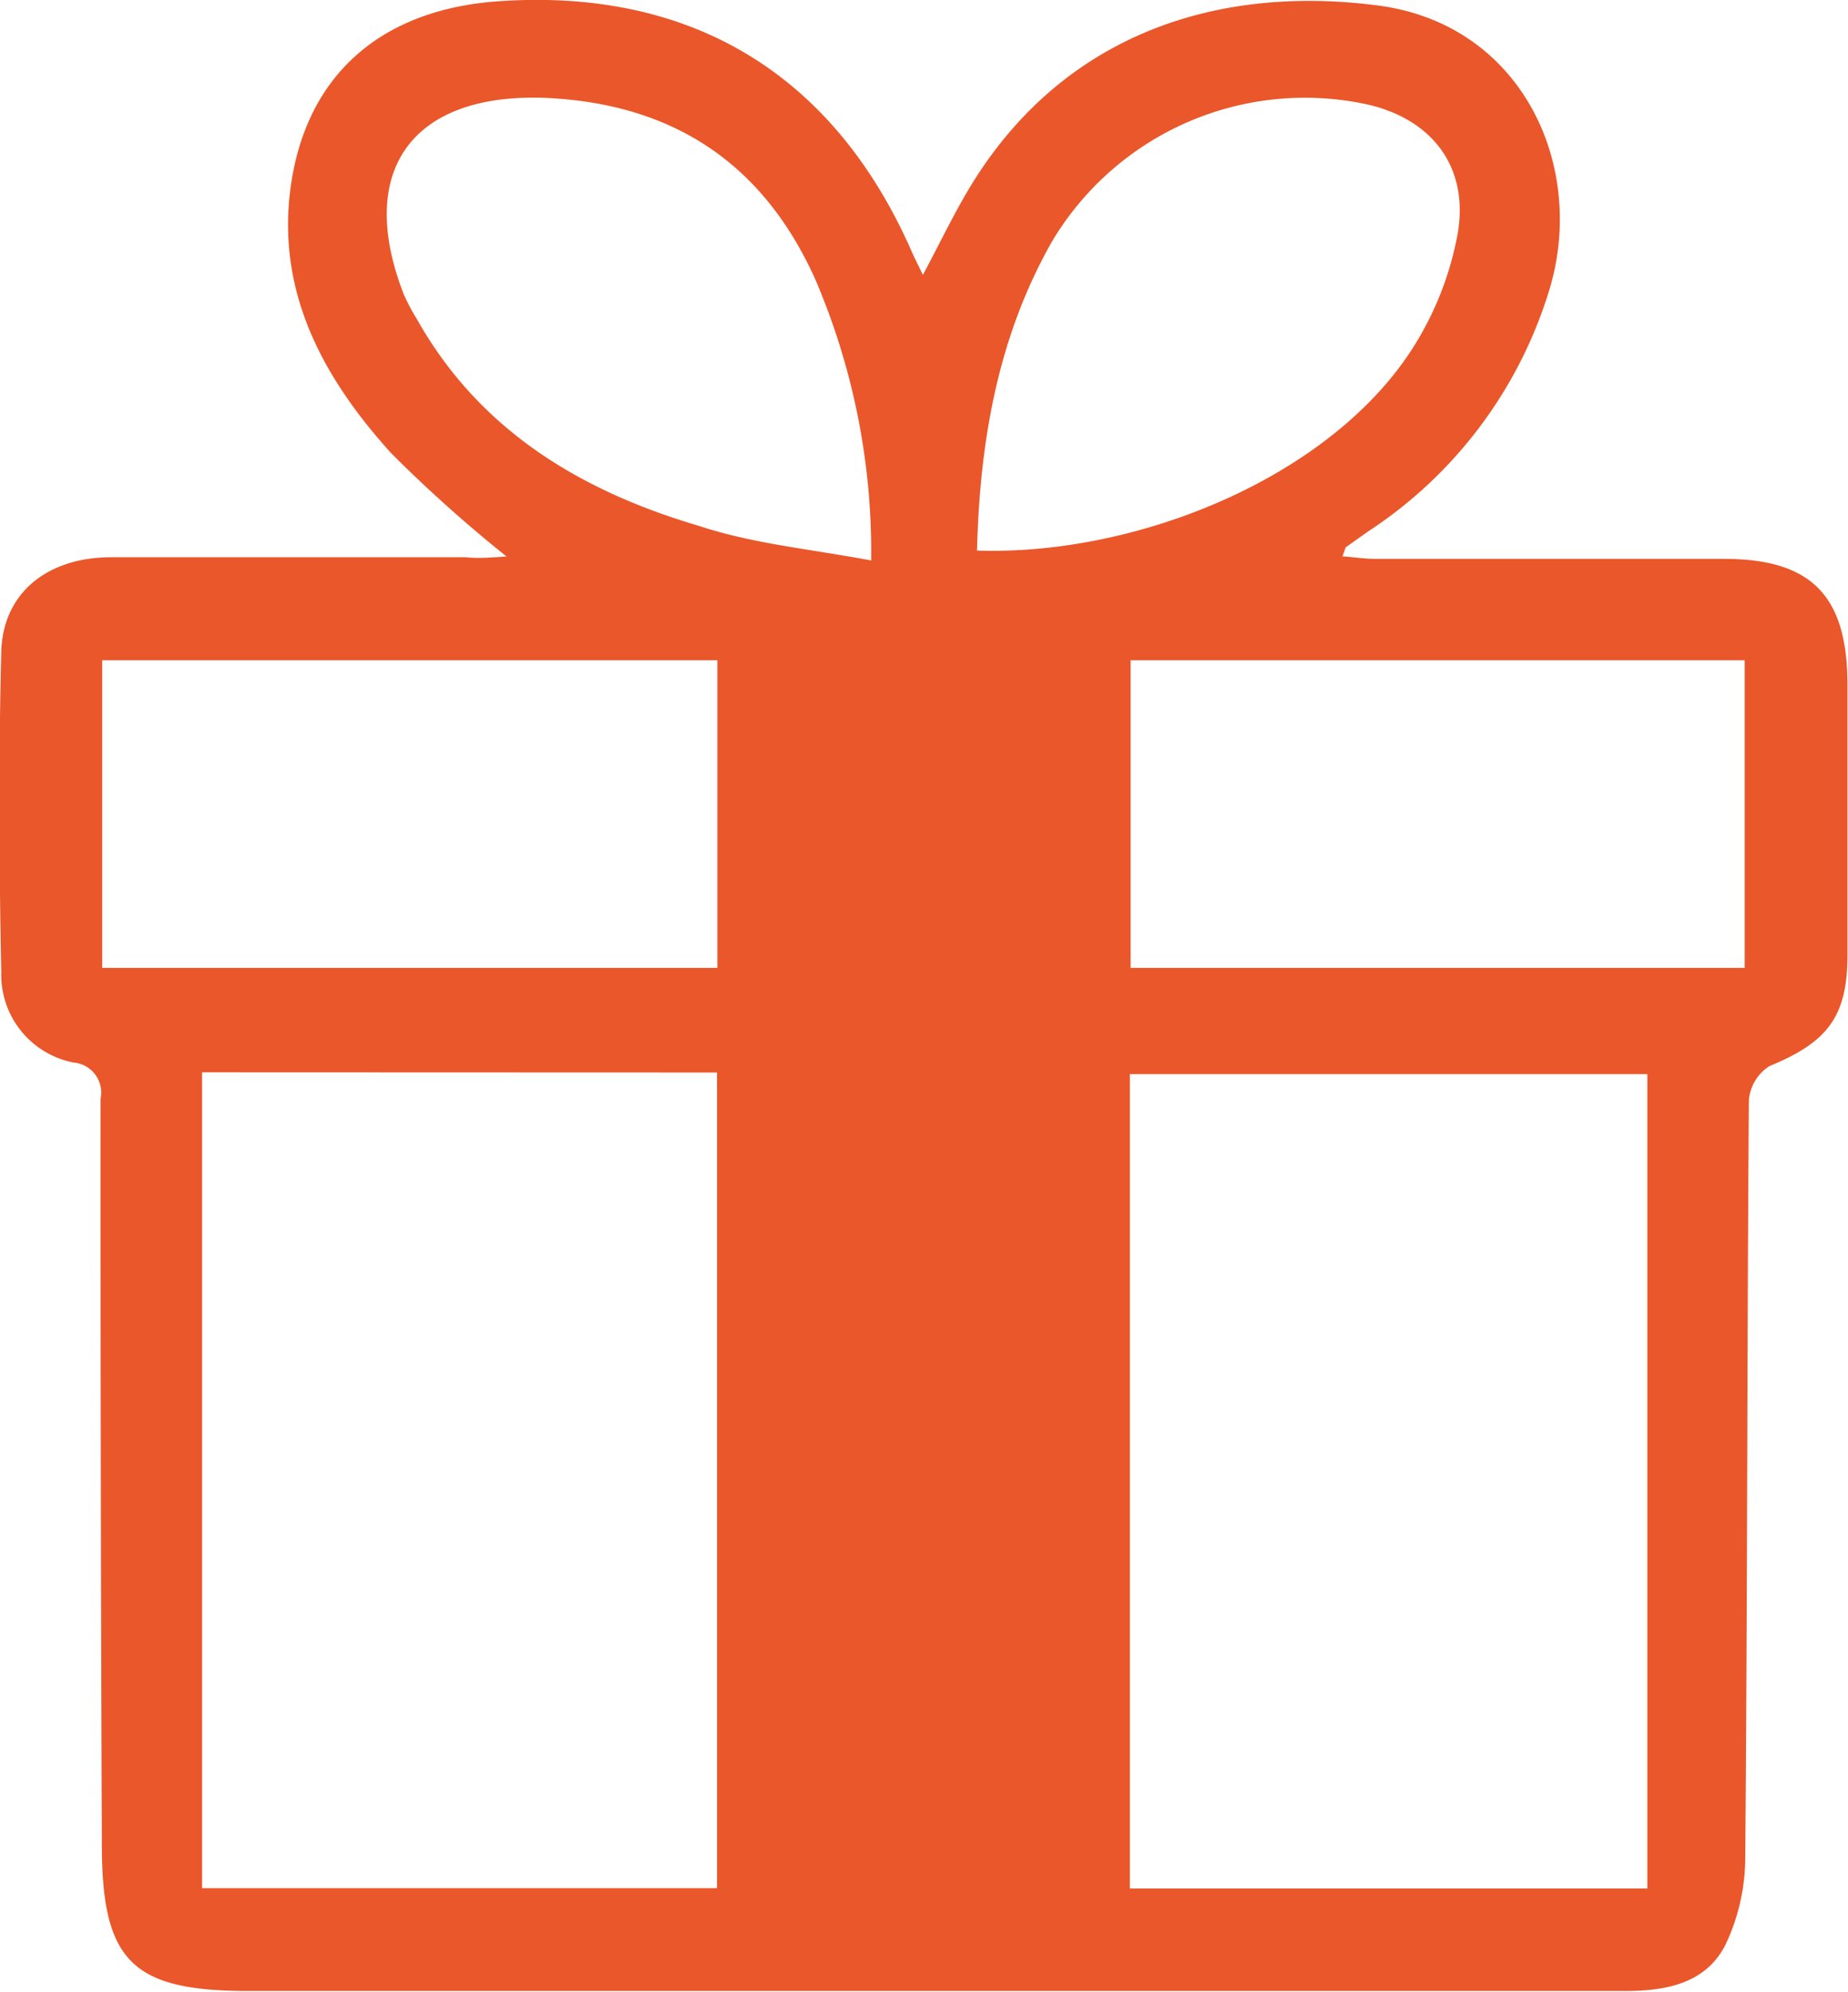 <svg id="圖層_4" data-name="圖層 4" xmlns="http://www.w3.org/2000/svg" viewBox="0 0 102.14 110.05">
  <defs>
    <style>
      .cls-1 {
        fill: #ea572a;
      }
    </style>
  </defs>
  <path class="cls-1" d="M187,235.7a76.27,76.27,0,0,1-6.38-5.71c-3.62-4-6.25-8.64-5.6-14.35.74-6.41,4.92-10.16,11.53-10.62,10.62-.74,18.53,4,22.85,13.85.14.32.3.63.61,1.27.91-1.71,1.62-3.19,2.45-4.6,5-8.48,13.49-11.48,22.67-10.29,7.87,1,11.51,8.66,9.57,15.49a24.46,24.46,0,0,1-10.06,13.56l-1.26.89s-.05.13-.18.5c.66.05,1.24.14,1.83.14,6.42,0,12.83,0,19.25,0,4.8,0,6.81,2,6.83,6.89,0,5,0,10,0,15,0,3.45-1.14,4.83-4.32,6.14a2.48,2.48,0,0,0-1.13,1.9c-.1,13.94-.08,27.87-.2,41.81a11.23,11.23,0,0,1-1.1,4.85c-1.08,2.12-3.27,2.54-5.52,2.54q-11.73,0-23.45,0H172.73c-6.38,0-8.07-1.62-8.1-7.93q-.08-20.68-.07-41.37a1.67,1.67,0,0,0-1.49-2,4.94,4.94,0,0,1-4-5c-.12-5.9-.15-11.8,0-17.69.08-3.21,2.49-5.2,6-5.23,6.56,0,13.13,0,19.69,0C185.45,235.82,186.14,235.75,187,235.7Zm34.45,73.6h28.6v-45h-28.6Zm-51.28-45.1v45.08h28.46V264.21Zm28.48-5.77v-17h-34v17Zm56.78,0v-17H221.49v17Zm-48.28-22.53a38.21,38.21,0,0,0-3.1-15.54c-2.88-6.39-7.86-9.68-14.87-10-7.39-.3-10.54,4-7.86,10.86a11.17,11.17,0,0,0,.72,1.36c3.47,6.17,9.08,9.51,15.6,11.43C200.63,235,203.76,235.28,207.16,235.92Zm5.81-.53c9.1.32,20.3-4.29,24.61-12a17.65,17.65,0,0,0,2-5.53c.62-3.65-1.4-6.3-5-7.12a16.27,16.27,0,0,0-17.44,7.6C214.17,223.54,213.15,229.28,213,235.39Z" transform="translate(-159 -204.95)"/>
</svg>
